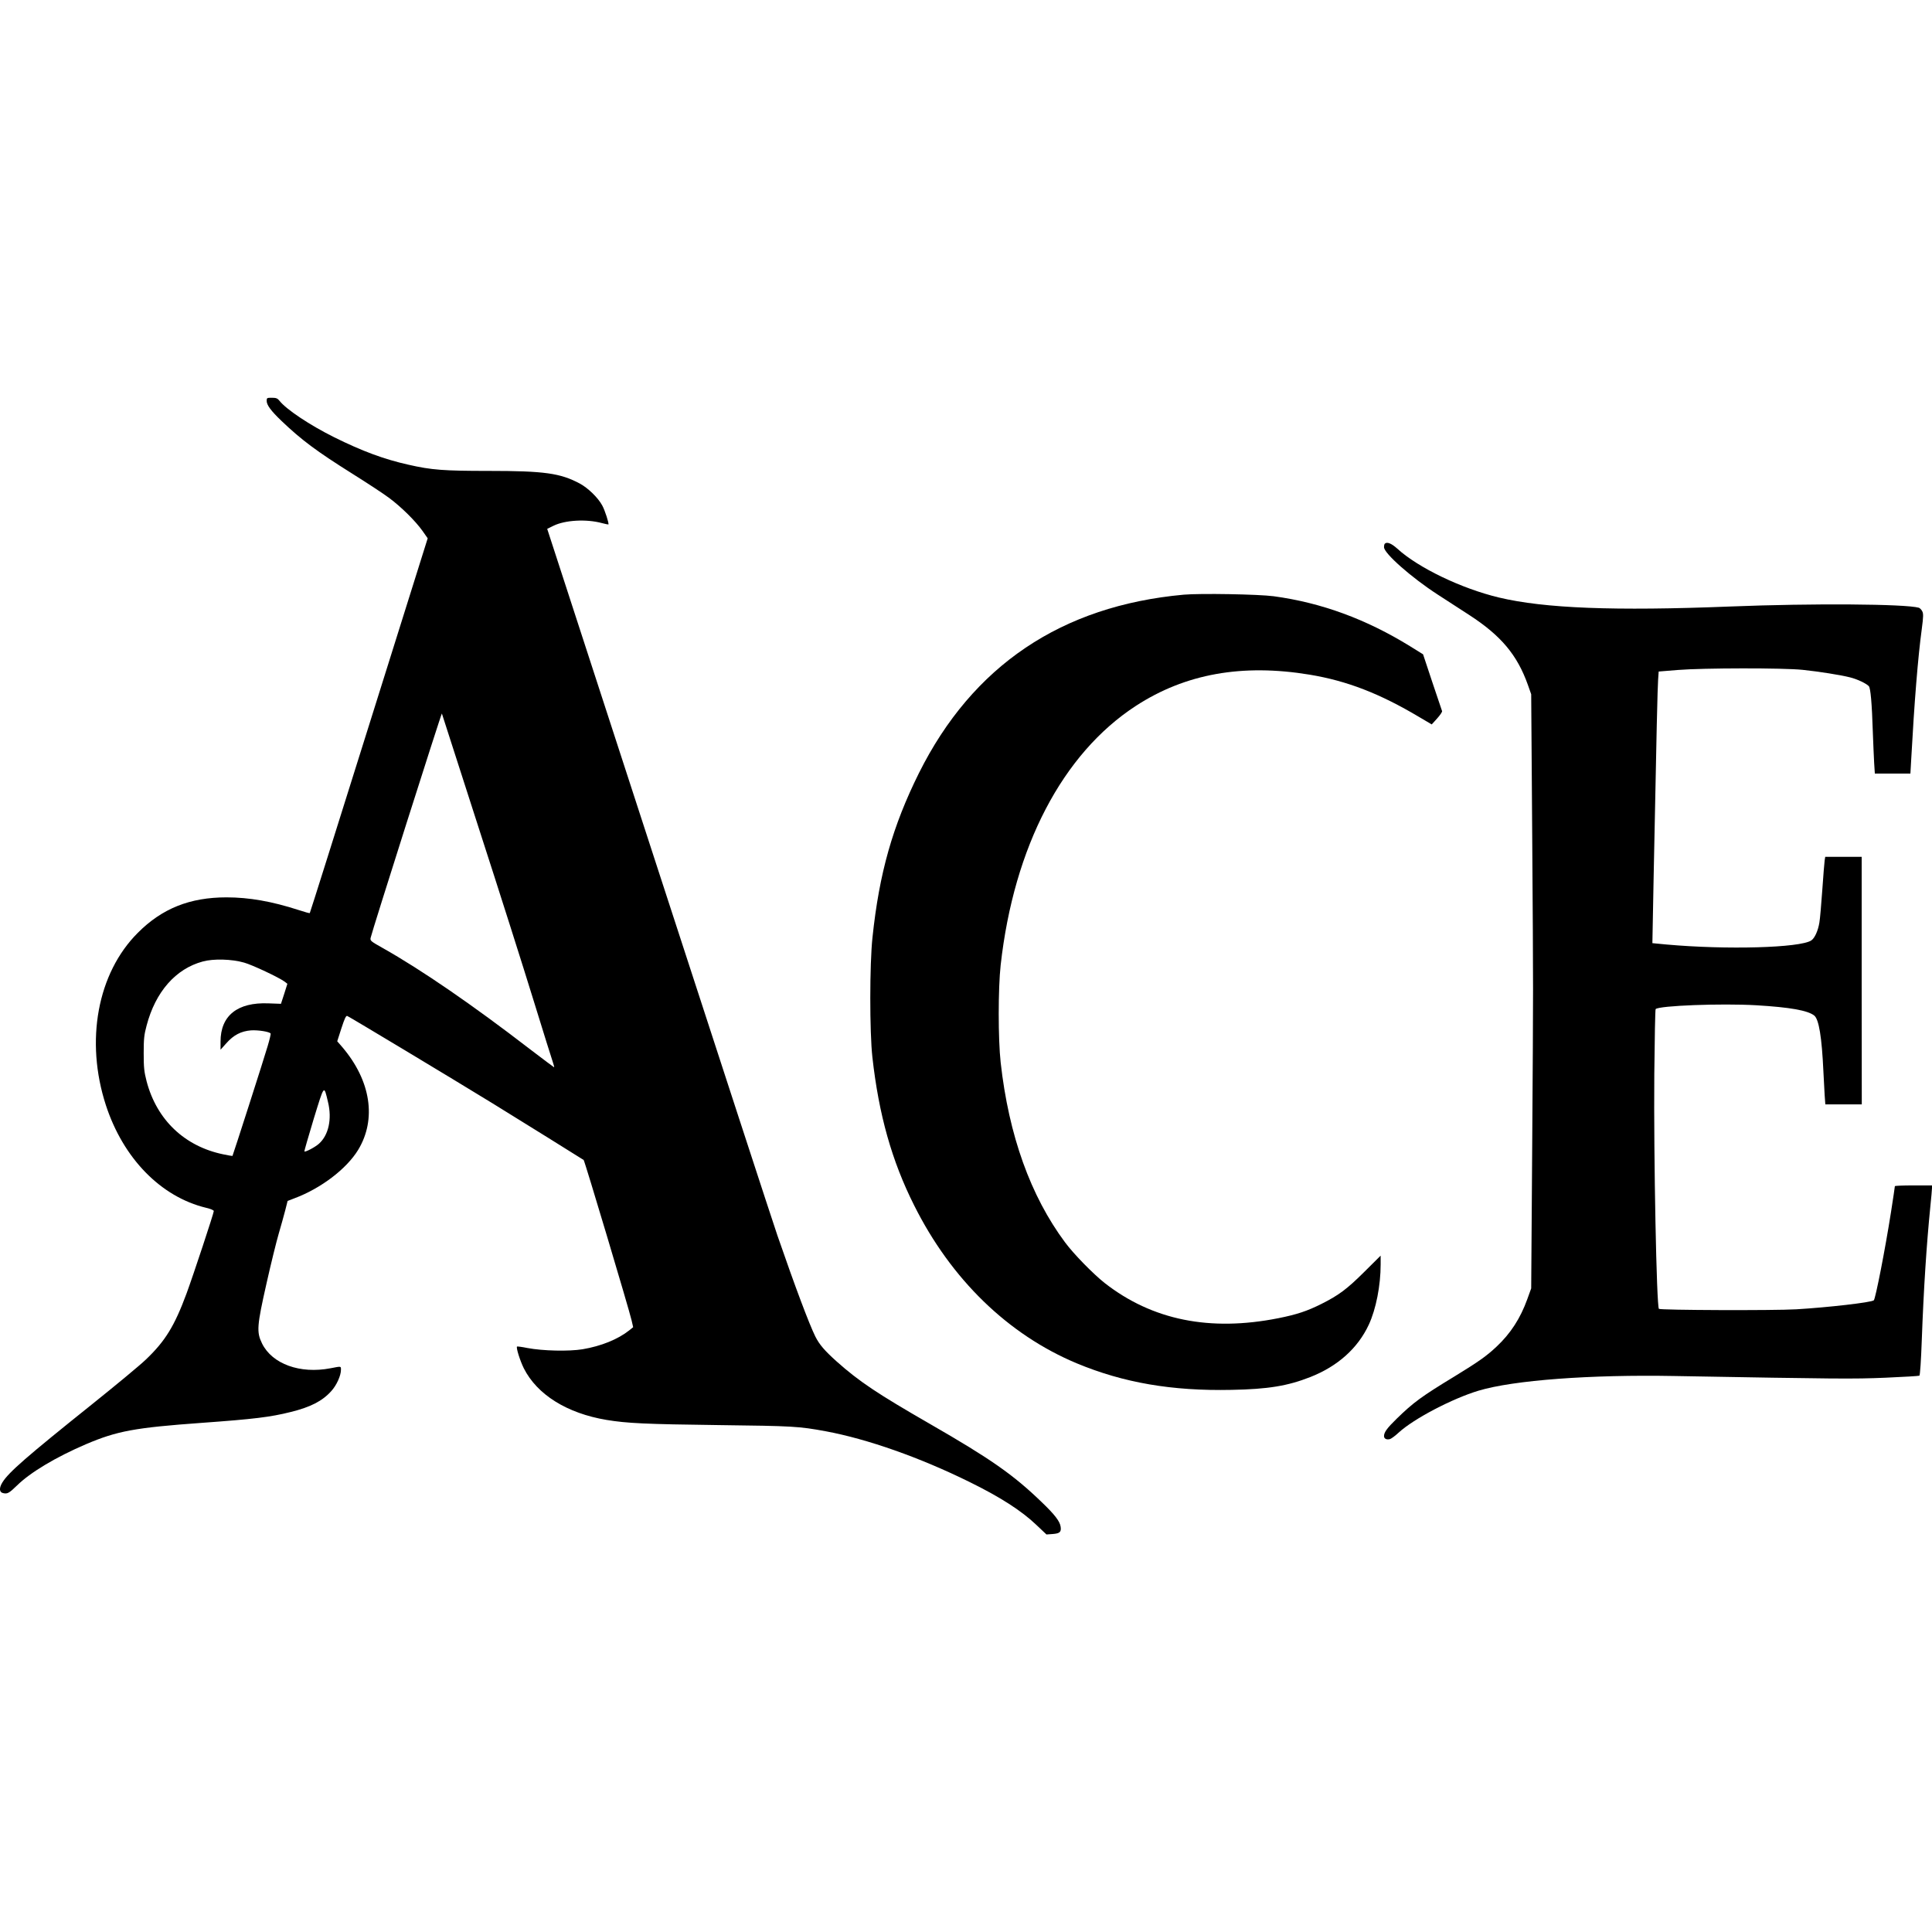 <?xml version="1.0" encoding="UTF-8" standalone="yes"?>
<svg version="1.0" xmlns="http://www.w3.org/2000/svg" width="100mm" height="100mm" viewBox="0 0 1717 1010" preserveAspectRatio="xMidYMid meet">
  <g transform="translate(0,1010) scale(0.1,-0.1)" fill="#000000" stroke="none">
    <path d="M2370 10072 c0 -37 39 -89 131 -177 179 -171 312 -270 632 -471 131
-82 277 -178 325 -214 109 -81 234 -205 296 -292 l47 -67 -522 -1663 c-287
-915 -523 -1665 -526 -1668 -2 -2 -47 10 -101 28 -235 76 -438 112 -639 112
-326 0 -573 -99 -788 -315 -359 -358 -470 -960 -284 -1532 154 -472 488 -815
891 -912 41 -10 68 -21 68 -29 0 -19 -182 -569 -242 -732 -107 -289 -189 -423
-361 -587 -53 -51 -267 -228 -474 -394 -587 -470 -747 -609 -802 -699 -30 -49
-28 -86 5 -94 39 -10 54 -2 126 68 118 116 346 252 612 366 277 118 435 147
1031 190 458 33 608 51 787 96 179 44 283 98 362 186 47 51 86 138 86 188 0
35 6 34 -93 15 -271 -52 -518 38 -608 220 -50 102 -46 155 40 536 39 174 88
372 108 440 20 68 46 162 58 208 l21 83 62 24 c235 88 462 261 565 430 165
272 113 614 -140 912 l-46 53 37 115 c29 89 41 114 52 110 22 -9 922 -550
1292 -777 258 -159 798 -495 809 -503 9 -7 404 -1329 426 -1425 l14 -61 -36
-29 c-100 -79 -248 -139 -413 -167 -122 -20 -353 -15 -491 11 -48 10 -90 15
-92 13 -10 -10 27 -126 60 -193 118 -234 383 -400 735 -459 181 -30 348 -38
995 -46 667 -8 714 -11 954 -55 371 -69 836 -233 1276 -450 273 -134 463 -256
594 -381 l91 -86 56 4 c63 5 77 18 70 65 -7 48 -52 107 -168 218 -252 244
-456 386 -993 695 -467 269 -628 376 -828 554 -109 98 -154 150 -191 223 -54
109 -177 435 -337 898 -40 116 -516 1576 -1059 3245 l-987 3035 55 27 c103 51
293 62 432 24 30 -8 56 -13 57 -12 7 7 -31 126 -55 169 -37 69 -127 156 -200
195 -173 92 -314 112 -808 112 -400 0 -509 8 -714 55 -216 48 -412 121 -660
244 -217 108 -427 248 -487 325 -17 21 -29 26 -67 26 -44 0 -46 -1 -46 -28z
m1885 -3797 c180 -555 398 -1242 485 -1525 87 -283 166 -534 174 -557 8 -24
13 -43 10 -43 -2 0 -100 74 -217 163 -505 389 -960 702 -1306 897 -107 60
-113 65 -107 91 9 48 630 2002 633 1993 1 -5 149 -463 328 -1019z m-2085
-1195 c72 -20 312 -133 361 -170 l23 -18 -28 -89 -29 -89 -111 4 c-276 11
-426 -109 -426 -340 l0 -72 51 57 c65 74 132 108 220 115 64 4 164 -12 174
-28 3 -4 -9 -54 -26 -111 -31 -108 -309 -972 -313 -977 -2 -1 -38 5 -81 14
-345 71 -592 307 -682 649 -22 86 -26 121 -26 250 0 129 4 164 26 246 79 300
258 504 499 569 95 26 257 22 368 -10z m745 -1239 c37 -151 5 -295 -81 -371
-35 -31 -121 -76 -129 -68 -2 2 35 130 82 286 97 315 91 308 128 153z"/>
    <path d="M12307 8803 c-4 -3 -7 -17 -7 -31 0 -55 244 -270 477 -421 73 -47
198 -128 278 -180 284 -184 428 -355 523 -621 l30 -85 9 -1250 c10 -1510 10
-1228 0 -2760 l-9 -1270 -35 -97 c-61 -169 -148 -304 -273 -421 -87 -82 -157
-132 -371 -263 -298 -181 -367 -232 -517 -378 -85 -83 -112 -120 -112 -154 0
-24 25 -35 54 -26 12 4 46 29 76 57 135 124 478 303 711 373 311 93 991 144
1744 130 1462 -26 1583 -27 1872 -15 161 7 296 15 301 18 6 3 15 143 21 311
17 465 43 860 76 1189 8 79 15 154 15 167 l0 24 -165 0 c-91 0 -165 -3 -165
-7 0 -5 -15 -107 -34 -228 -53 -338 -138 -771 -153 -786 -21 -19 -404 -63
-688 -80 -203 -12 -1209 -8 -1222 4 -21 22 -47 1336 -41 2085 3 315 8 576 12
579 31 31 585 52 895 34 301 -18 456 -46 514 -91 42 -33 68 -193 82 -500 3
-69 8 -162 11 -207 l6 -83 162 0 162 0 -1 1100 0 1100 -162 0 -162 0 -5 -32
c-3 -18 -12 -136 -21 -263 -9 -126 -20 -257 -26 -290 -12 -73 -42 -138 -72
-158 -101 -66 -752 -84 -1287 -36 l-125 12 11 581 c26 1324 35 1695 40 1762
l5 71 172 14 c226 18 934 19 1107 1 145 -15 340 -46 422 -67 65 -16 148 -56
167 -79 15 -18 27 -150 35 -406 4 -102 9 -227 12 -277 l6 -93 158 0 158 0 7
123 c28 513 60 910 94 1161 15 113 15 138 4 159 -7 14 -21 28 -30 31 -121 34
-945 40 -1673 11 -1036 -41 -1653 -17 -2060 80 -333 80 -716 264 -902 434 -52
47 -92 63 -111 44z"/>
    <path d="M10520 8350 c-1087 -99 -1876 -630 -2353 -1585 -234 -471 -353 -889
-413 -1460 -26 -238 -26 -842 -1 -1065 57 -512 173 -923 371 -1317 329 -658
835 -1149 1445 -1404 416 -173 846 -247 1375 -236 326 6 500 35 701 114 244
96 423 257 520 466 64 138 105 348 105 535 l0 78 -147 -146 c-154 -153 -226
-206 -379 -283 -128 -64 -218 -94 -383 -127 -609 -121 -1122 -17 -1544 313
-101 80 -273 255 -351 360 -307 412 -501 952 -573 1600 -23 209 -23 655 0 865
117 1051 550 1880 1202 2304 440 286 946 376 1545 277 331 -55 621 -167 972
-376 l112 -66 48 53 c27 30 46 59 44 65 -2 5 -41 121 -87 258 l-82 247 -116
72 c-389 240 -785 386 -1211 444 -135 18 -653 27 -800 14z"/>
  </g>
</svg>